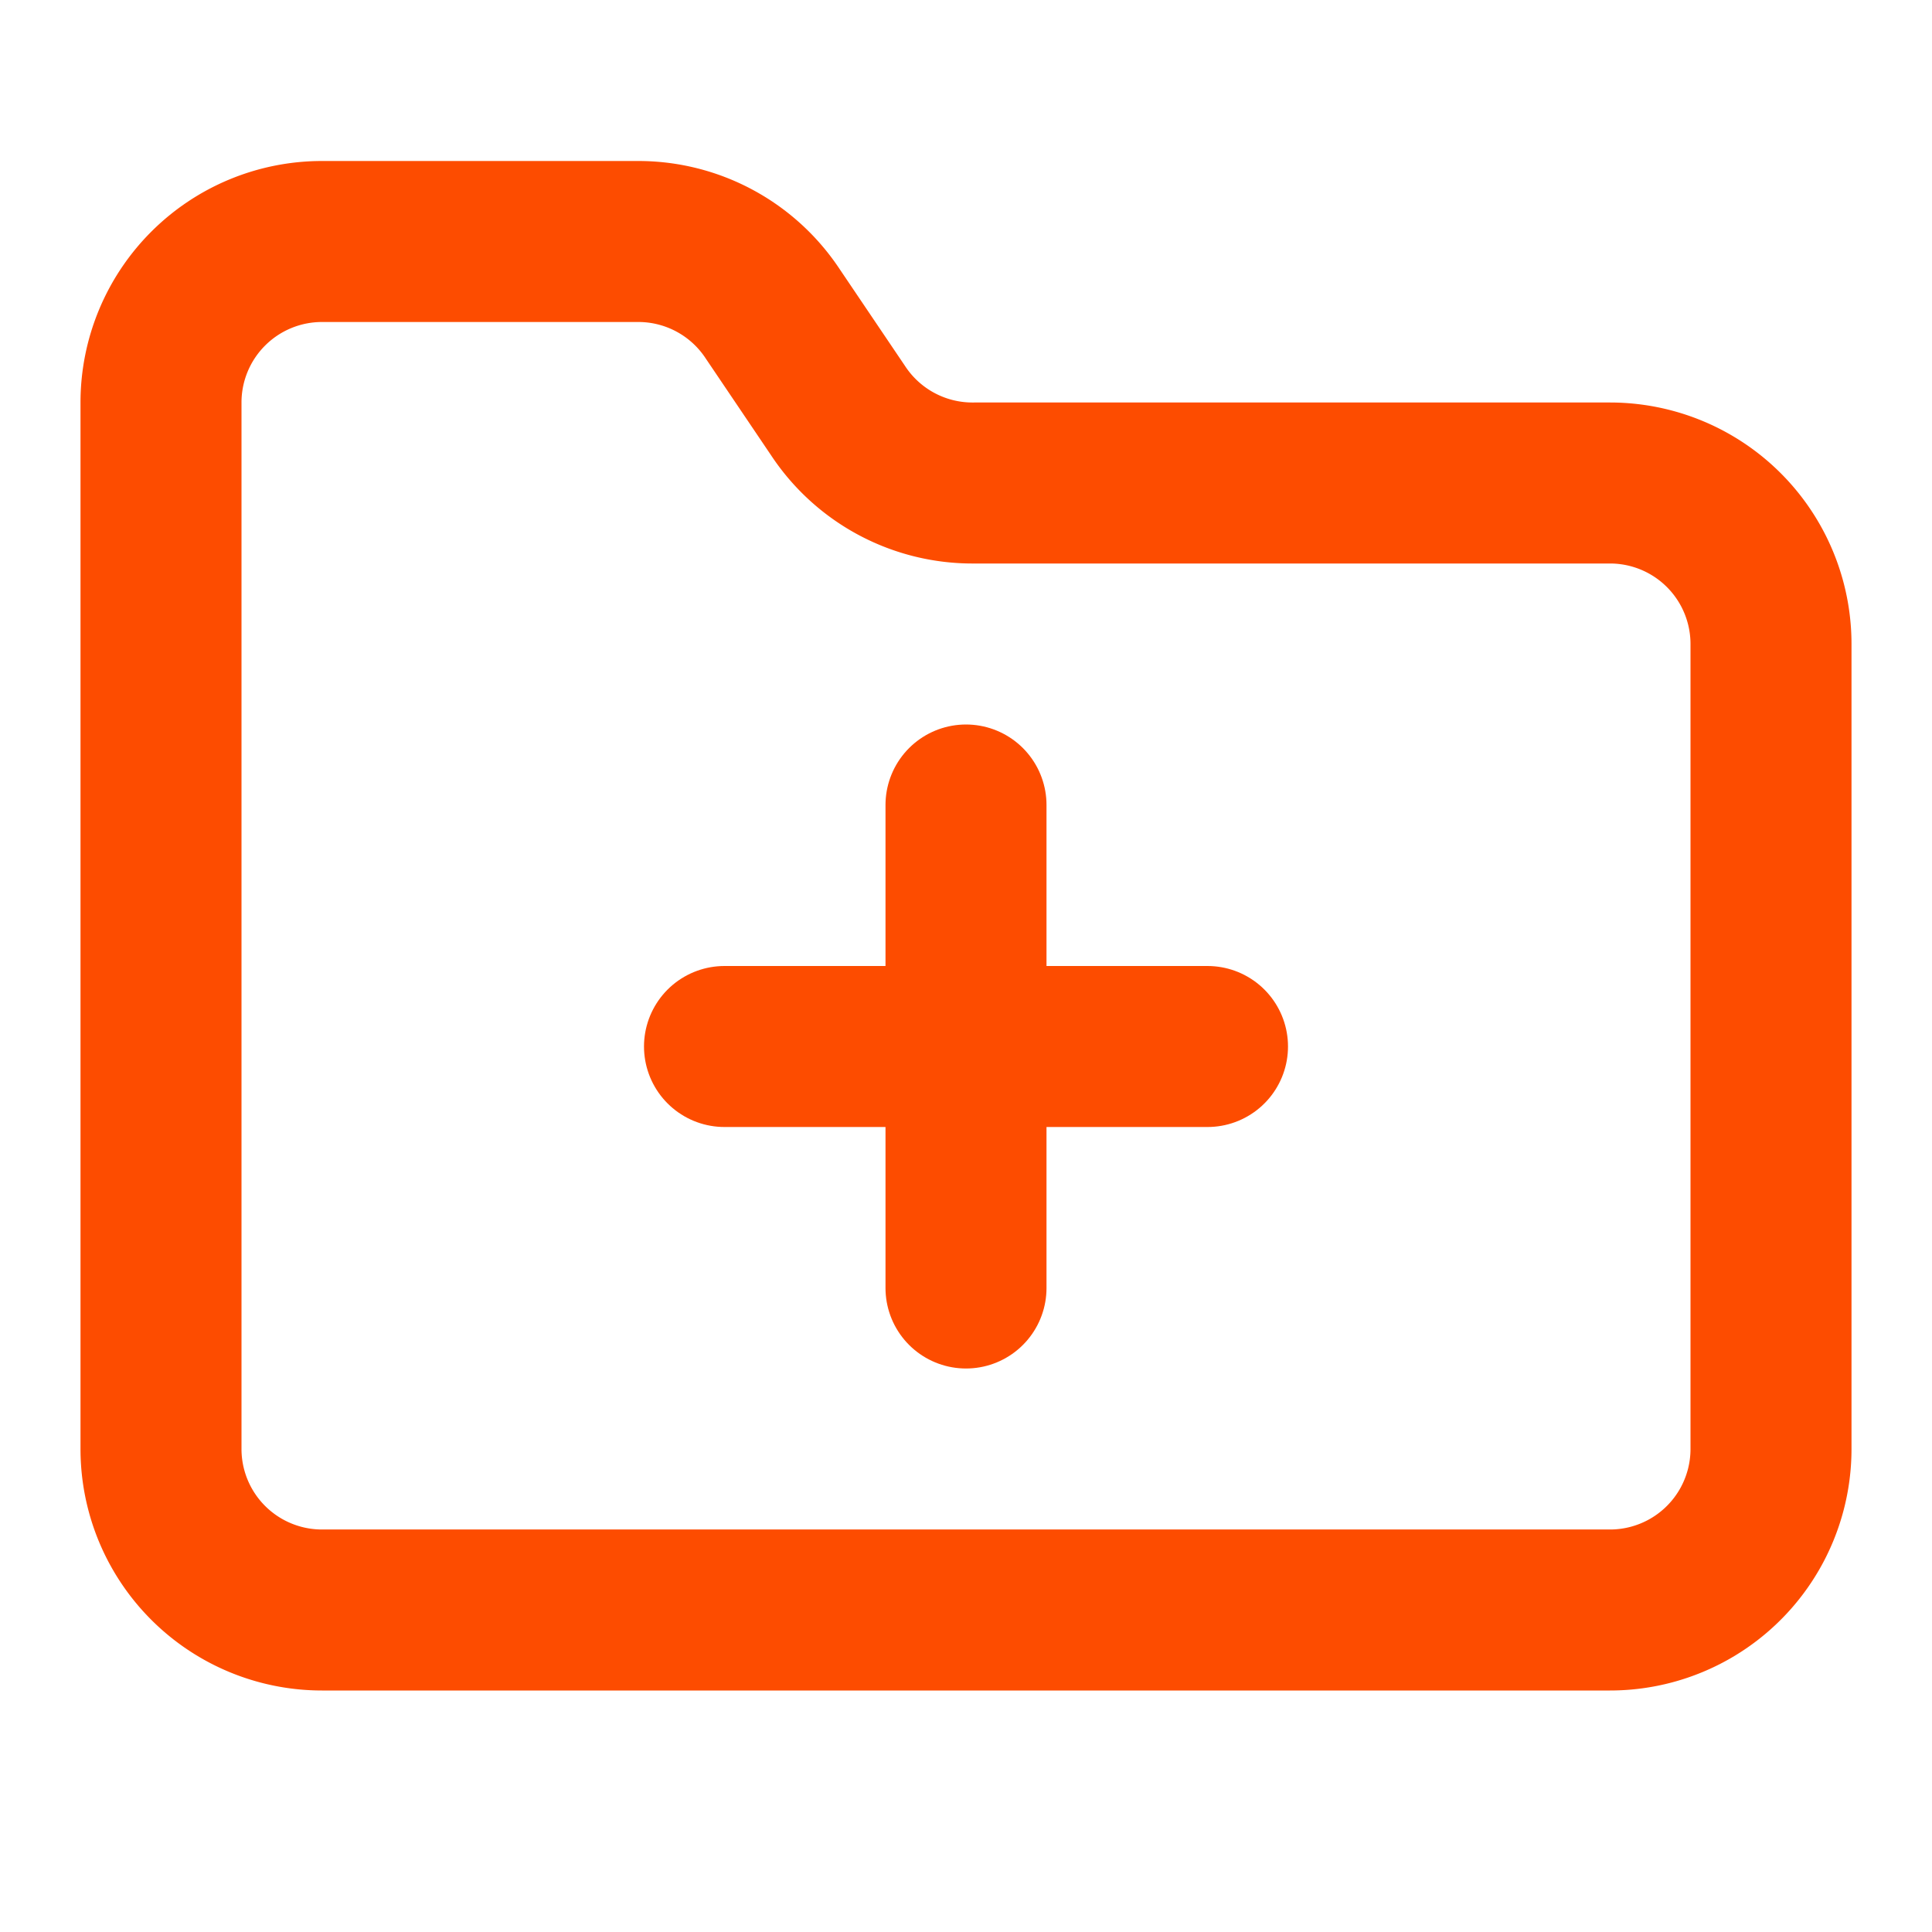 <svg xmlns="http://www.w3.org/2000/svg" width="36" height="36" viewBox="0 0 24 24" fill="none" stroke="#FD4C00" stroke-width="2" stroke-linecap="round" stroke-linejoin="round" class="lucide lucide-folder-plus"><path d="M12 10v6"/><path d="M9 13h6"/><path d="M20 20a2 2 0 0 0 2-2V8a2 2 0 0 0-2-2h-7.9a2 2 0 0 1-1.69-.9L9.6 3.9A2 2 0 0 0 7.93 3H4a2 2 0 0 0-2 2v13a2 2 0 0 0 2 2Z"/></svg>